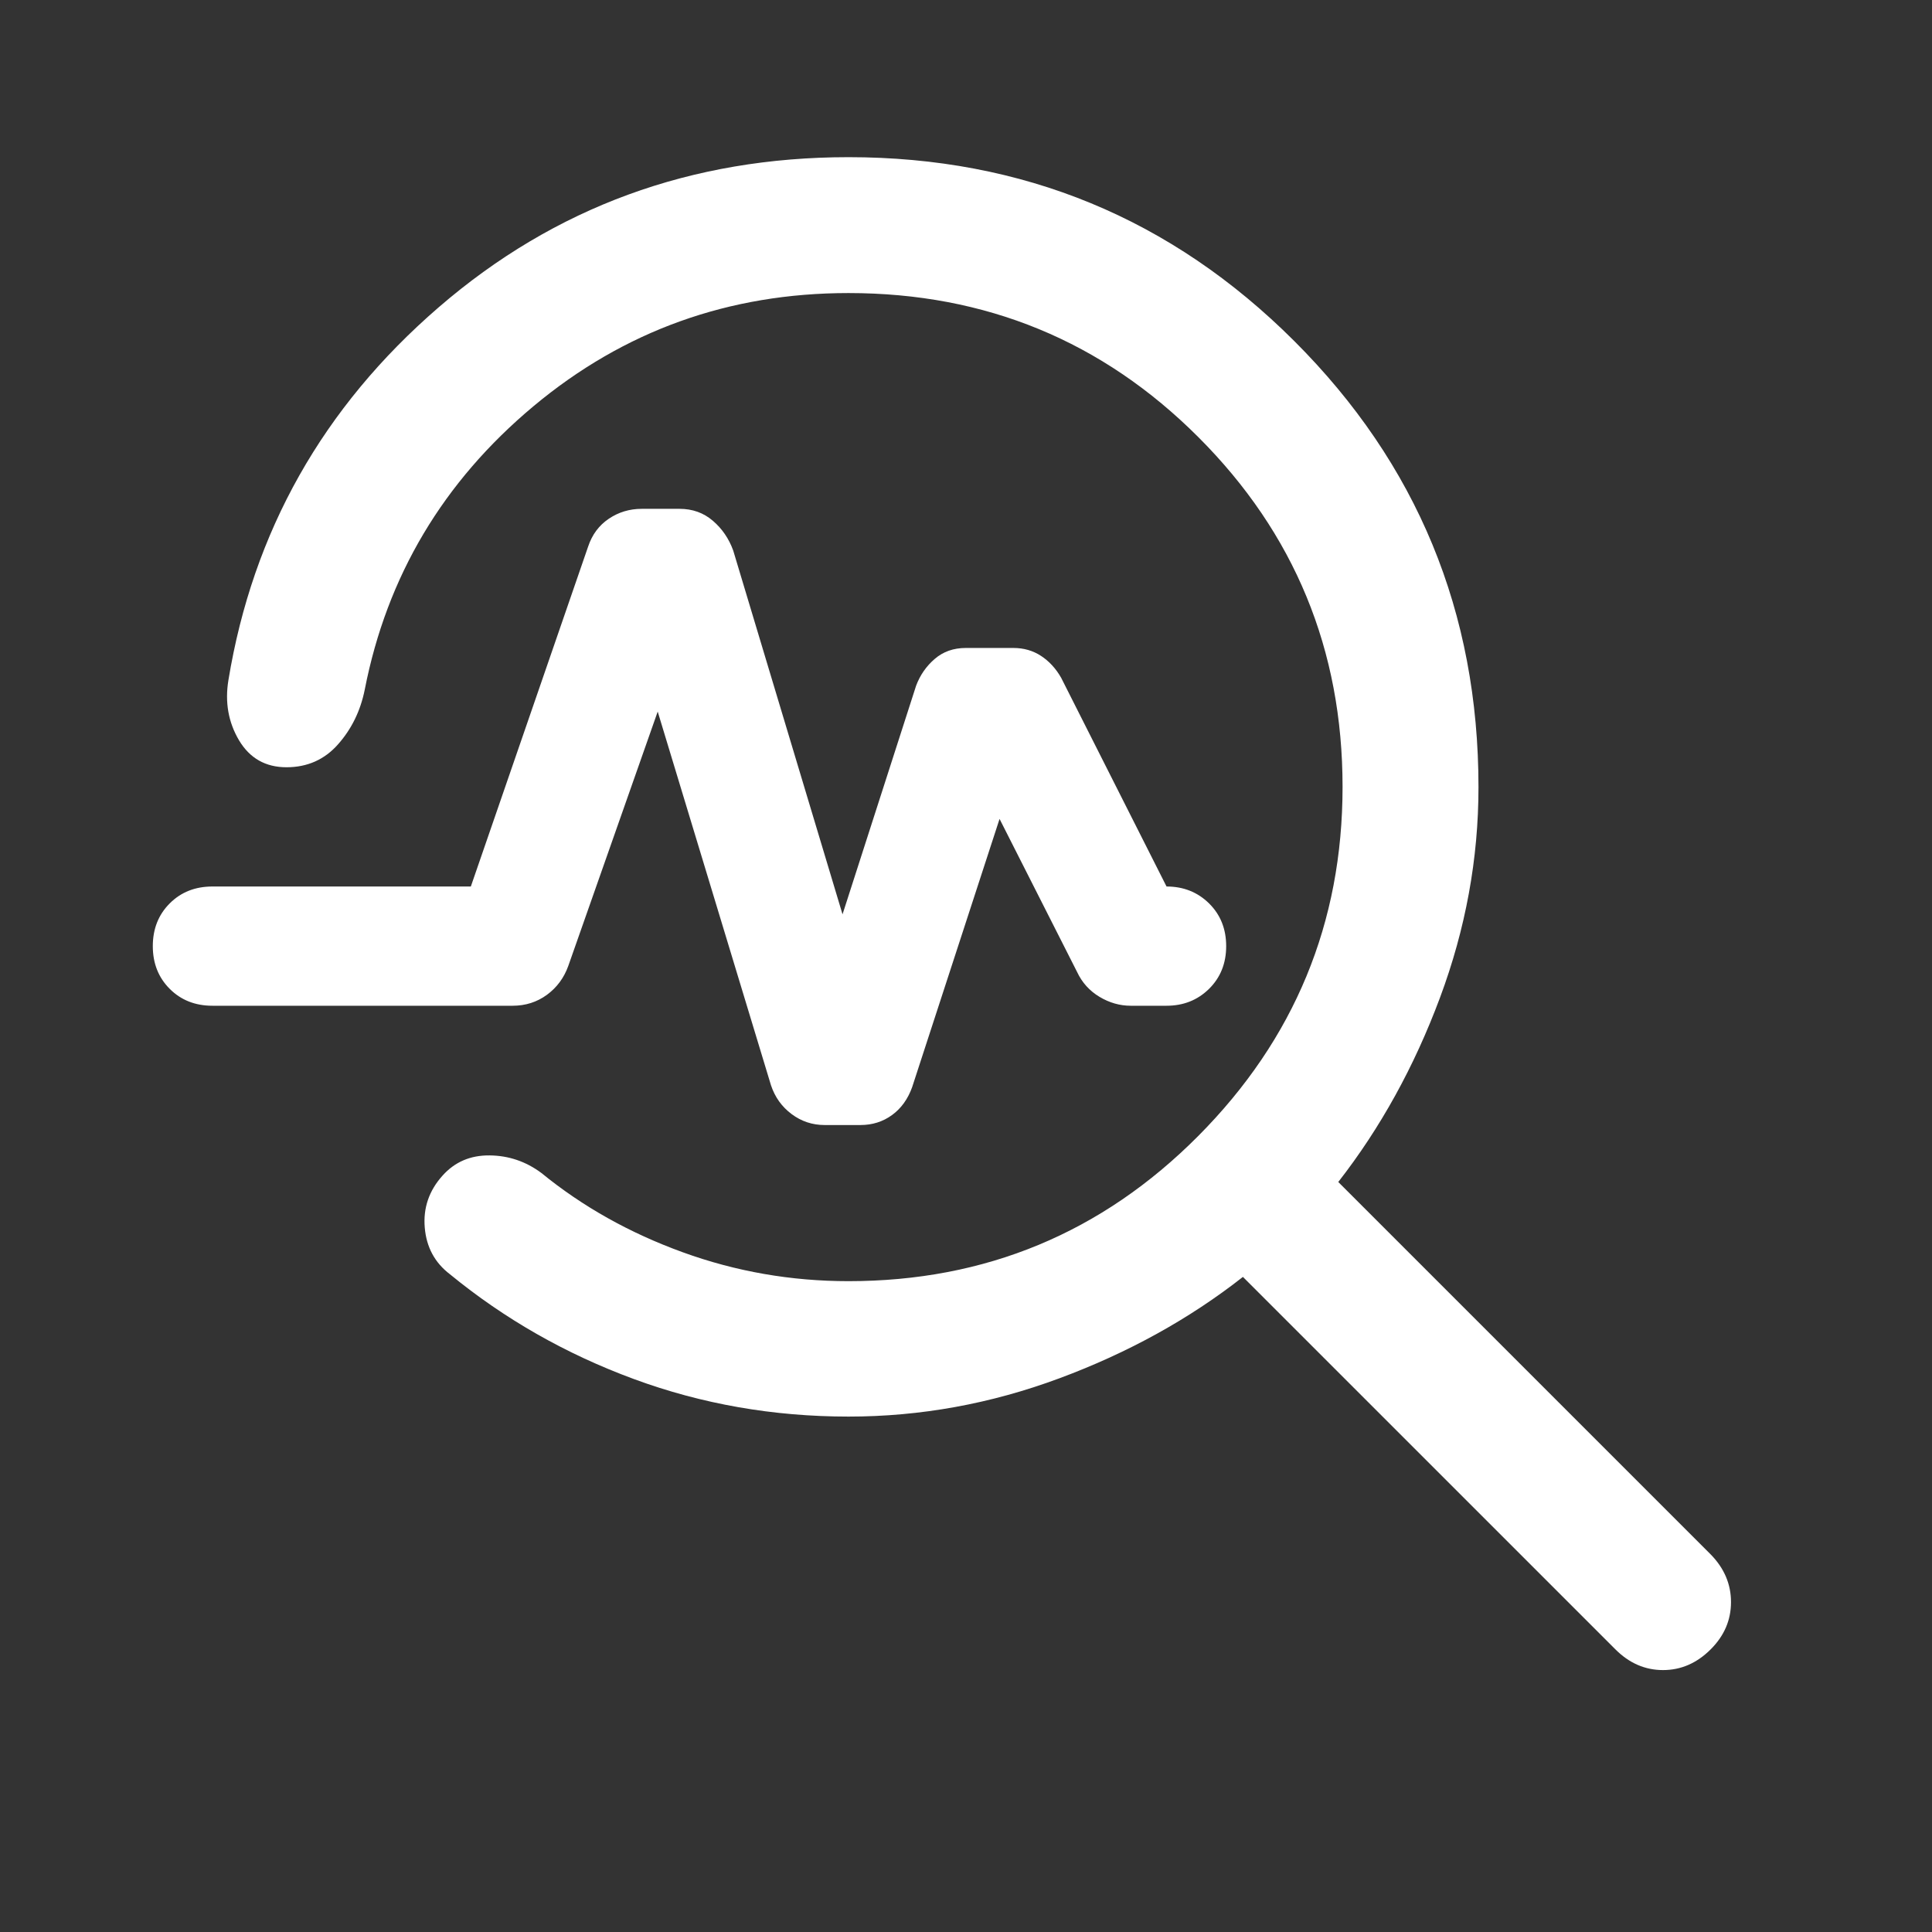 <svg width="54" height="54" viewBox="0 0 54 54" fill="none" xmlns="http://www.w3.org/2000/svg">
<rect x="0" y="0" width="54" height="54" fill="#333333" stroke="none"/>
<path d="M23.716 39.594C21.614 39.594 19.613 39.244 17.715 38.544C15.816 37.844 14.103 36.868 12.576 35.616C12.152 35.293 11.918 34.858 11.872 34.31C11.826 33.762 11.992 33.278 12.369 32.859C12.71 32.477 13.148 32.289 13.682 32.294C14.217 32.299 14.7 32.463 15.133 32.786C16.282 33.724 17.599 34.463 19.083 35.001C20.567 35.54 22.111 35.809 23.716 35.809C27.542 35.809 30.8 34.457 33.49 31.752C36.18 29.048 37.525 25.795 37.525 21.994C37.525 18.164 36.182 14.906 33.496 12.22C30.811 9.534 27.551 8.191 23.716 8.191C20.371 8.191 17.436 9.245 14.911 11.354C12.386 13.464 10.815 16.104 10.195 19.274C10.077 19.864 9.829 20.373 9.451 20.801C9.074 21.23 8.592 21.445 8.008 21.445C7.423 21.445 6.981 21.194 6.681 20.692C6.383 20.189 6.283 19.63 6.384 19.012C7.067 14.857 9.027 11.381 12.265 8.586C15.504 5.79 19.321 4.393 23.716 4.393C28.591 4.393 32.744 6.106 36.176 9.533C39.608 12.96 41.324 17.116 41.324 22C41.324 24 40.965 25.963 40.247 27.888C39.529 29.813 38.582 31.529 37.405 33.037L47.815 43.447C48.193 43.833 48.382 44.278 48.382 44.779C48.382 45.282 48.193 45.721 47.815 46.099C47.428 46.486 46.984 46.679 46.482 46.679C45.98 46.679 45.536 46.486 45.15 46.099L34.74 35.69C33.241 36.866 31.531 37.811 29.61 38.524C27.69 39.238 25.725 39.594 23.716 39.594ZM23.549 25.556L25.605 19.167C25.716 18.87 25.89 18.62 26.126 18.417C26.362 18.213 26.651 18.111 26.994 18.111H28.327C28.614 18.111 28.872 18.185 29.098 18.333C29.325 18.482 29.512 18.685 29.66 18.945L32.605 24.778C33.077 24.778 33.473 24.935 33.793 25.25C34.112 25.565 34.272 25.963 34.272 26.445C34.272 26.926 34.112 27.324 33.793 27.639C33.473 27.954 33.077 28.111 32.605 28.111H31.605C31.3 28.111 31.008 28.028 30.73 27.861C30.453 27.695 30.244 27.463 30.105 27.167L27.938 22.889L25.494 30.389C25.374 30.722 25.186 30.982 24.931 31.167C24.677 31.352 24.383 31.445 24.049 31.445H23.049C22.707 31.445 22.399 31.343 22.126 31.139C21.853 30.935 21.66 30.667 21.549 30.333L18.383 19.889L15.883 27C15.763 27.333 15.564 27.602 15.286 27.806C15.008 28.009 14.688 28.111 14.327 28.111H5.938C5.457 28.111 5.059 27.954 4.744 27.639C4.429 27.324 4.271 26.926 4.271 26.445C4.271 25.963 4.429 25.565 4.744 25.25C5.059 24.935 5.457 24.778 5.938 24.778H13.16L16.438 15.278C16.549 14.944 16.741 14.685 17.015 14.5C17.288 14.315 17.596 14.222 17.938 14.222H18.994C19.355 14.222 19.666 14.333 19.925 14.556C20.184 14.778 20.374 15.056 20.494 15.389L23.549 25.556Z" fill="white"/>
</svg>
